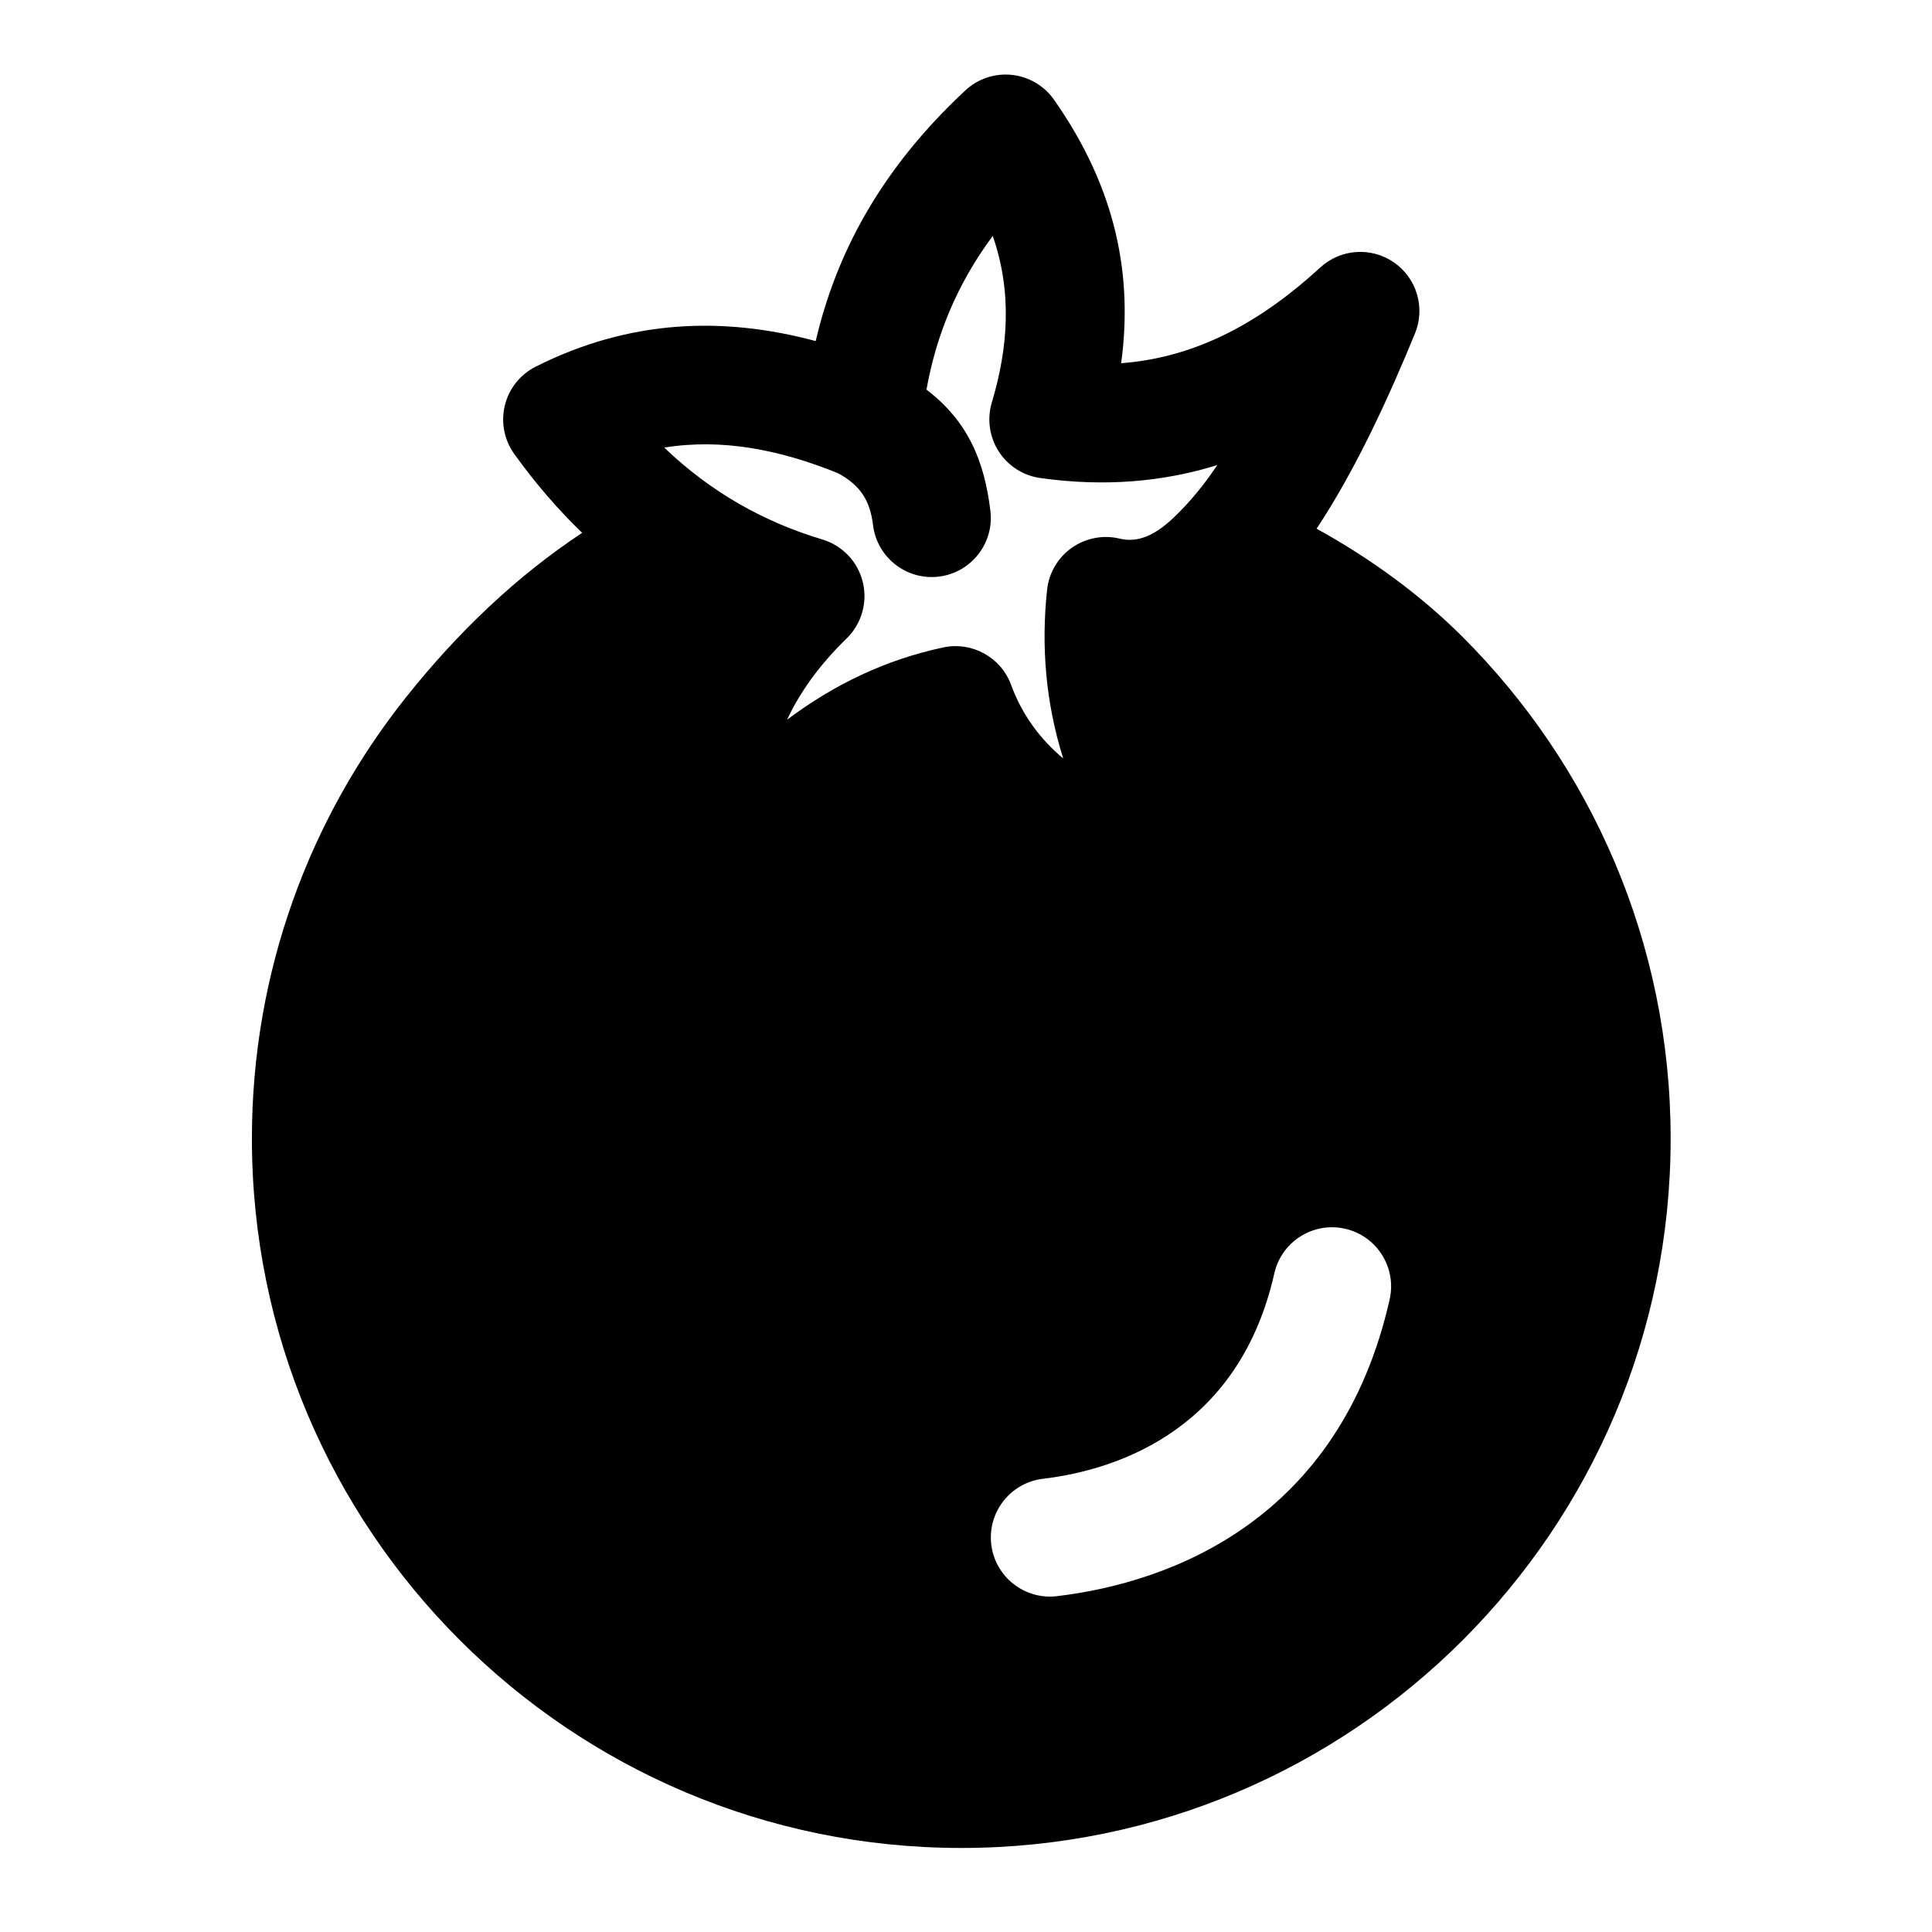 <?xml version="1.0" encoding="UTF-8"?>
<!-- Uploaded to: ICON Repo, www.iconrepo.com, Generator: ICON Repo Mixer Tools -->
<svg fill="#000000" width="800px" height="800px" version="1.1" viewBox="144 144 512 512" xmlns="http://www.w3.org/2000/svg">
 <path d="m298.28 285.21c-17.402 11.504-32.887 26.254-46.652 43.539-25.582 32.117-40.871 72.781-40.871 116.99 0 103.75 84.234 187.99 187.99 187.99 103.75 0 187.99-84.238 187.99-187.99 0-52.008-21.164-99.113-55.344-133.16-10.938-10.891-24.02-20.488-38.484-28.473 10.477-15.805 19.293-35.199 26.078-51.742 2.781-6.785 0.484-14.594-5.535-18.793-6.016-4.195-14.141-3.66-19.547 1.301-15.258 13.988-32.277 23.84-52.789 25.383 3.082-22.809-1.051-45.977-17.797-69.836-2.606-3.707-6.684-6.106-11.191-6.578-4.504-0.469-8.992 1.031-12.309 4.121-22.574 21.031-34.258 43.363-39.652 66.422-24.73-6.633-49.469-5.66-74.199 6.781-4.094 2.055-7.082 5.805-8.176 10.258-1.09 4.449-0.18 9.156 2.492 12.879 5.652 7.871 11.664 14.809 18 20.91zm183.43 196.25c-9.121 40.414-40.141 51.91-61.312 54.434-8.586 1.023-14.727 8.82-13.703 17.406 1.023 8.582 8.824 14.727 17.406 13.703 30.52-3.637 75.031-20.41 88.172-78.652 1.906-8.434-3.398-16.824-11.832-18.727s-16.824 3.398-18.727 11.832zm-115.65-212.06c-15.344-6.223-30.688-9.266-46.031-6.789 12.484 11.969 26.574 19.762 41.902 24.355 5.316 1.594 9.391 5.883 10.715 11.277 1.32 5.391-0.309 11.078-4.285 14.953-7.281 7.094-12.395 14.289-15.773 21.531 12.531-9.395 26.273-15.961 41.426-19.156 7.621-1.605 15.262 2.629 17.941 9.941 2.887 7.879 7.609 14.281 13.809 19.496-4.629-14.715-5.887-29.629-4.277-44.695 0.477-4.477 2.859-8.539 6.543-11.137 3.68-2.598 8.305-3.484 12.684-2.438 6.766 1.625 12.227-3.109 17.625-8.93 2.902-3.133 5.668-6.703 8.273-10.562-14.262 4.426-29.793 5.848-46.945 3.434-4.519-0.637-8.535-3.211-11-7.055-2.461-3.84-3.133-8.566-1.828-12.938 4.324-14.488 5.449-29.164 0.25-44.168-9.742 13.117-15.047 26.758-17.57 40.734 10.852 8.285 15.305 18.613 16.945 32.117 1.039 8.582-5.082 16.395-13.668 17.438-8.582 1.043-16.395-5.082-17.438-13.668-0.738-6.078-3.031-10.402-9.305-13.742z" fill-rule="evenodd"/>
</svg>